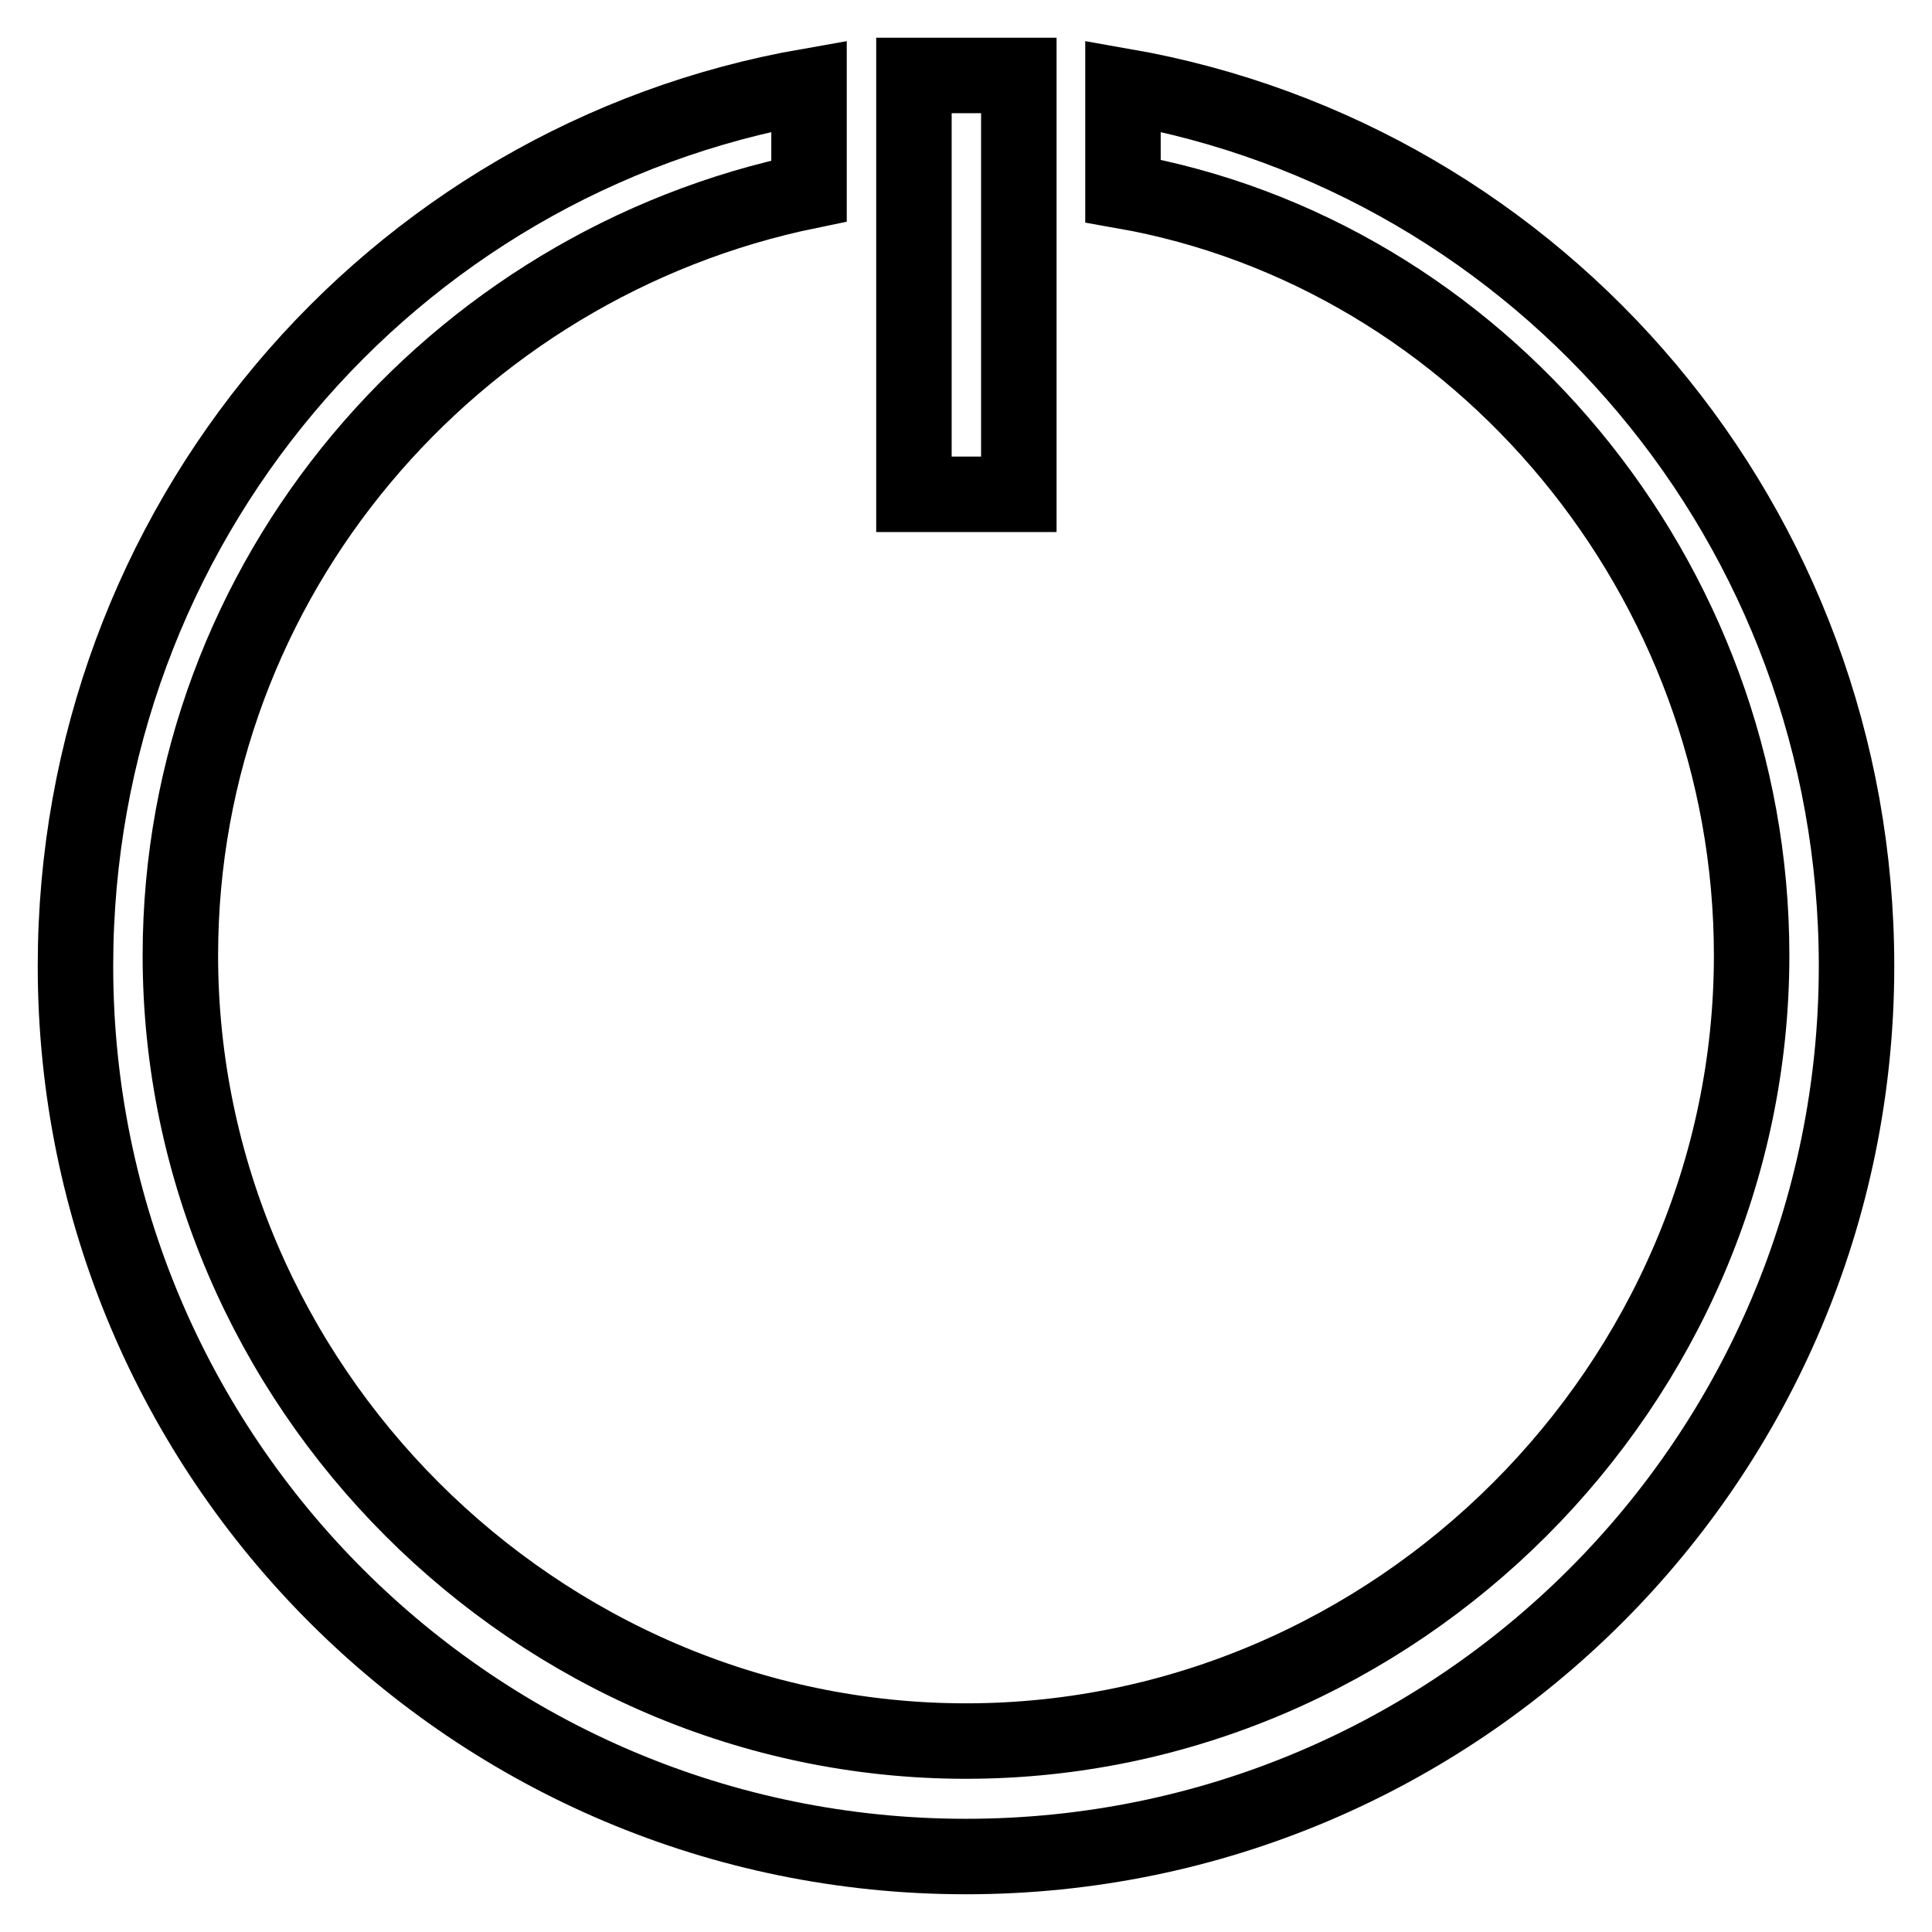 <?xml version="1.0" encoding="utf-8"?>
<!-- Svg Vector Icons : http://www.onlinewebfonts.com/icon -->
<!DOCTYPE svg PUBLIC "-//W3C//DTD SVG 1.1//EN" "http://www.w3.org/Graphics/SVG/1.1/DTD/svg11.dtd">
<svg version="1.1" xmlns="http://www.w3.org/2000/svg" xmlns:xlink="http://www.w3.org/1999/xlink" x="0px" y="0px" viewBox="0 0 256 256" enable-background="new 0 0 256 256" xml:space="preserve">
<g> <path stroke-width="10" fill-opacity="0" stroke="#000000"  d="M107.2,11.4v13.9C60,35,23.9,76.6,23.9,126.6c0,56.9,47.2,104.1,104.1,104.1c56.9,0,104.1-47.2,104.1-104.1 c0-50-36.1-93-83.3-101.3V11.4C204.4,21.1,246,69.7,246,128c0,65.2-52.8,118-118,118c-65.2,0-118-52.8-118-118 C10,69.7,51.6,21.1,107.2,11.4z M121.1,10h13.9v55.5h-13.9V10z"/></g>
</svg>